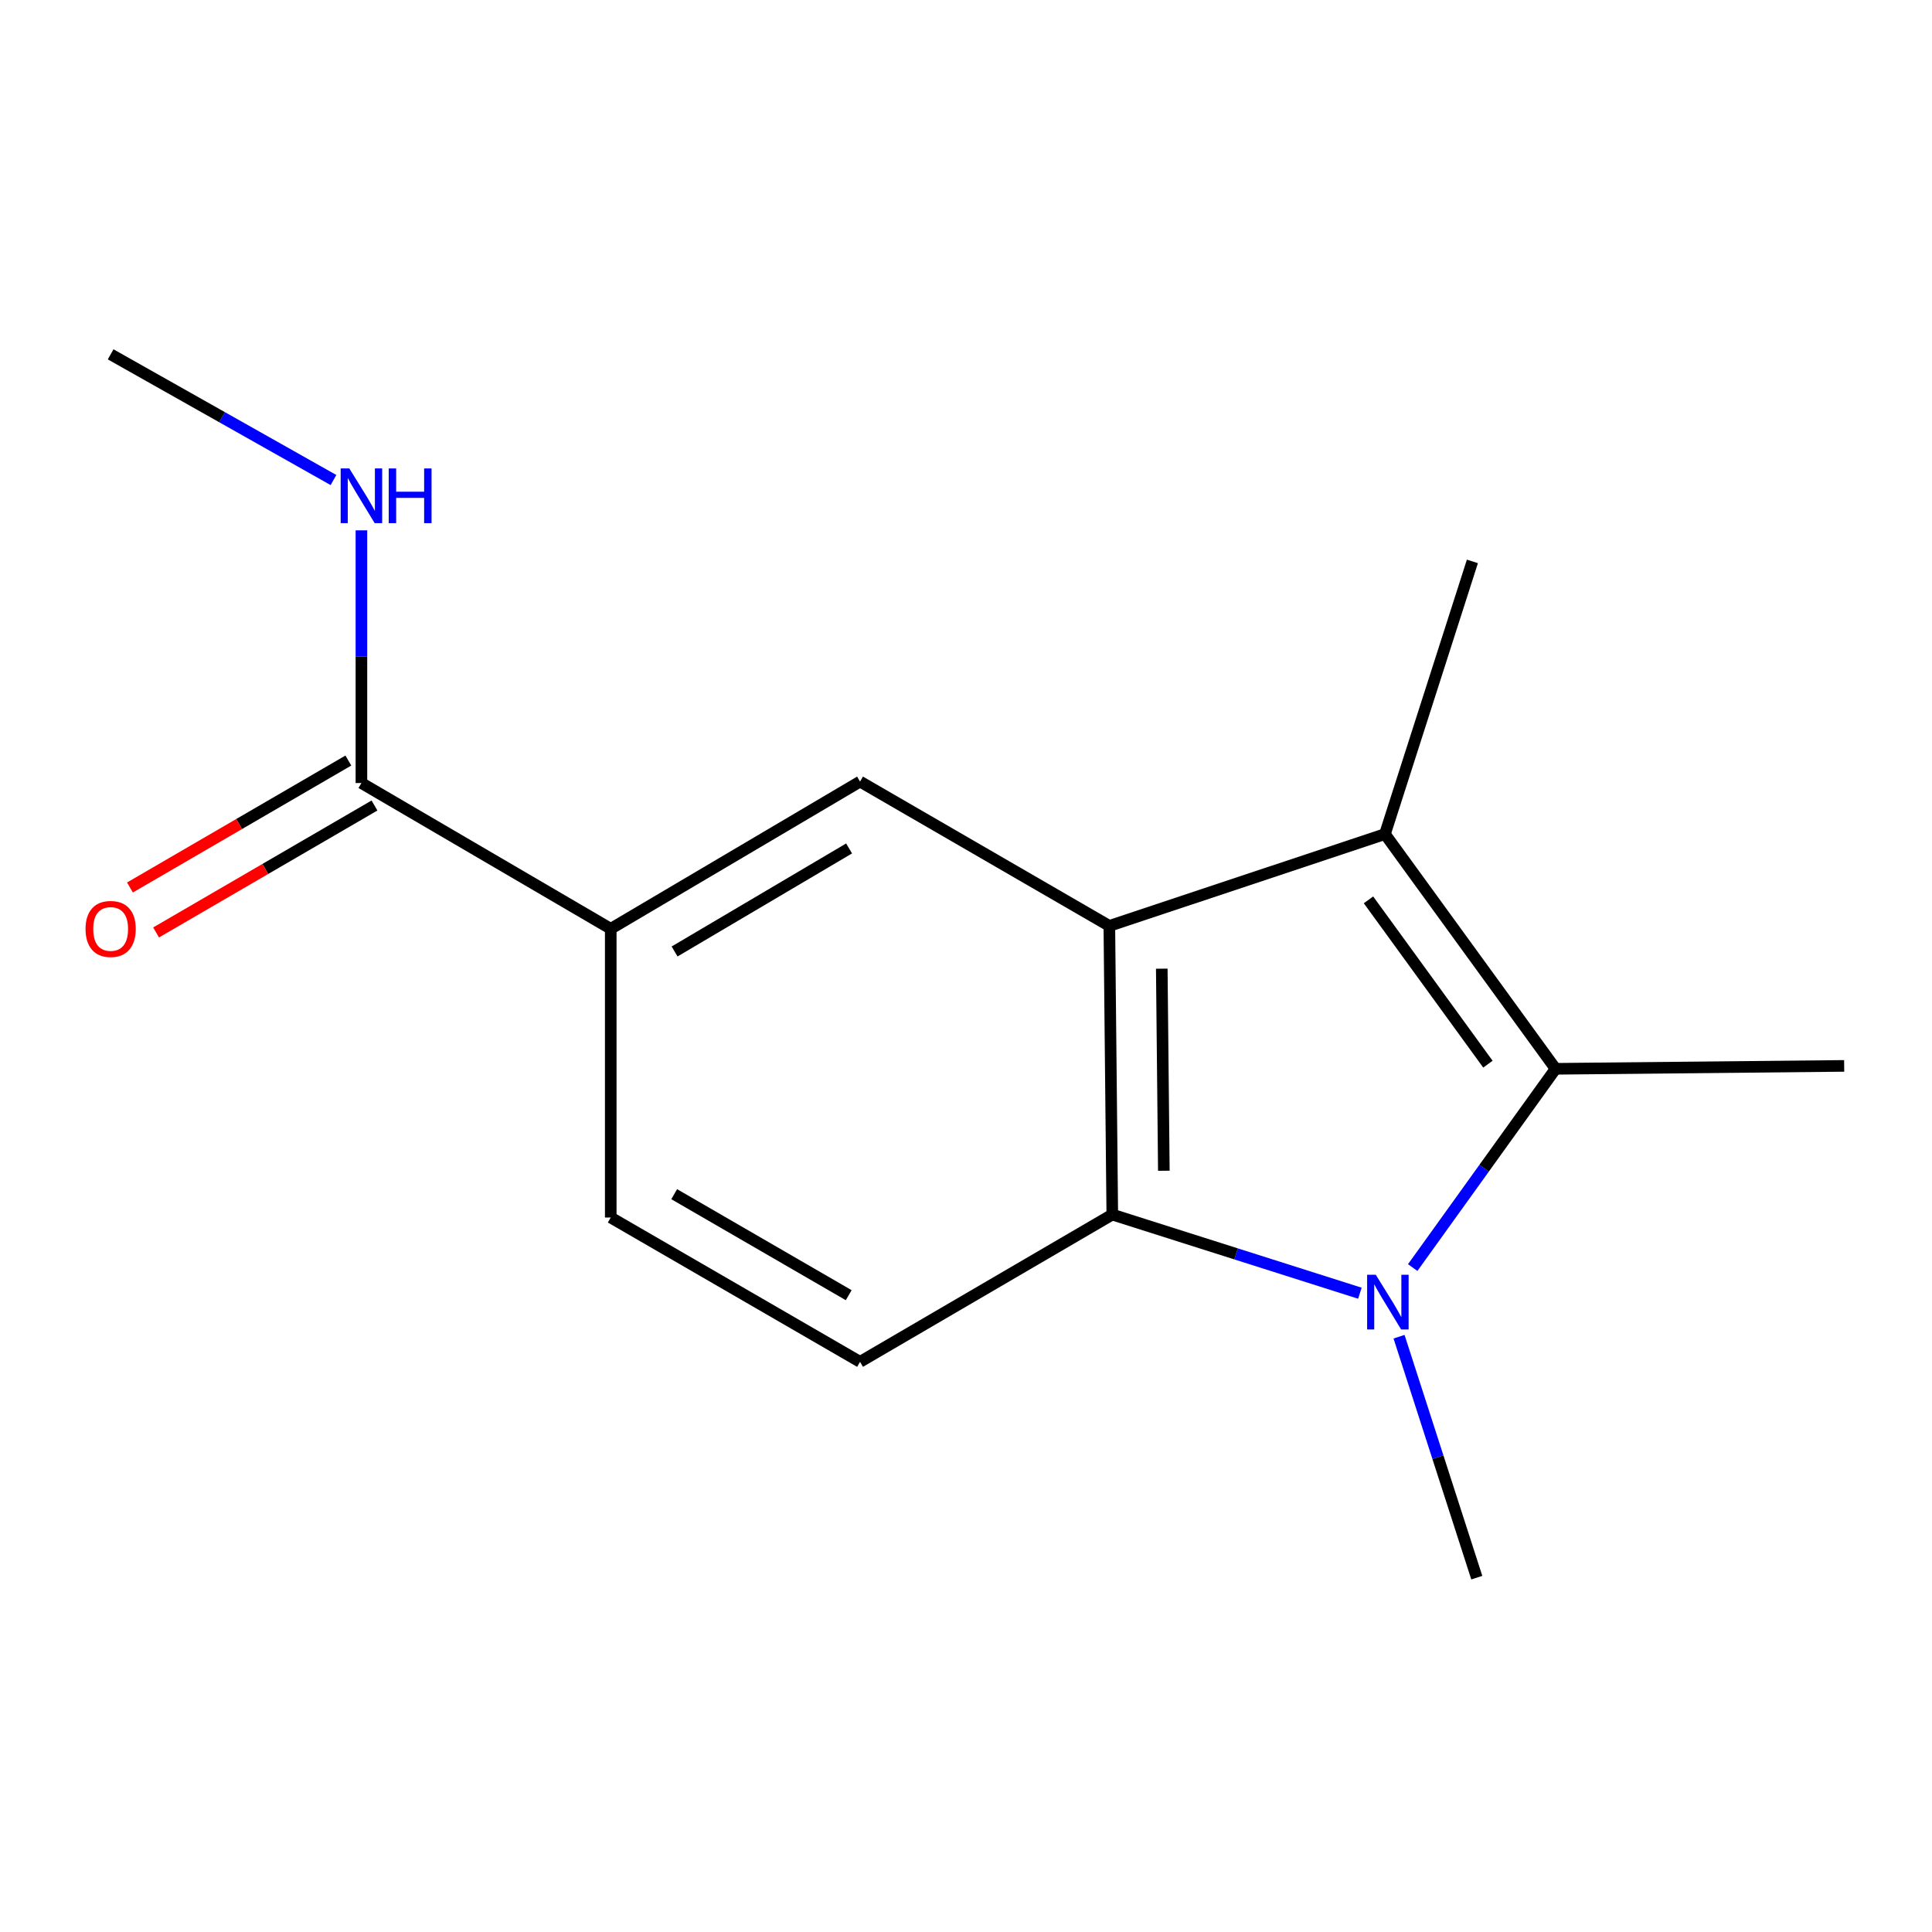 <?xml version='1.0' encoding='iso-8859-1'?>
<svg version='1.1' baseProfile='full'
              xmlns='http://www.w3.org/2000/svg'
                      xmlns:rdkit='http://www.rdkit.org/xml'
                      xmlns:xlink='http://www.w3.org/1999/xlink'
                  xml:space='preserve'
width='1000px' height='1000px' viewBox='0 0 1000 1000'>
<!-- END OF HEADER -->
<rect style='opacity:1.0;fill:#FFFFFF;stroke:none' width='1000' height='1000' x='0' y='0'> </rect>
<path class='bond-1' d='M 731.213,656.09 L 768.186,604.652' style='fill:none;fill-rule:evenodd;stroke:#0000FF;stroke-width:6px;stroke-linecap:butt;stroke-linejoin:miter;stroke-opacity:1' />
<path class='bond-1' d='M 768.186,604.652 L 805.159,553.214' style='fill:none;fill-rule:evenodd;stroke:#000000;stroke-width:6px;stroke-linecap:butt;stroke-linejoin:miter;stroke-opacity:1' />
<path class='bond-3' d='M 703.881,669.368 L 639.8,649.015' style='fill:none;fill-rule:evenodd;stroke:#0000FF;stroke-width:6px;stroke-linecap:butt;stroke-linejoin:miter;stroke-opacity:1' />
<path class='bond-3' d='M 639.8,649.015 L 575.719,628.663' style='fill:none;fill-rule:evenodd;stroke:#000000;stroke-width:6px;stroke-linecap:butt;stroke-linejoin:miter;stroke-opacity:1' />
<path class='bond-11' d='M 724.14,691.874 L 744.263,754.235' style='fill:none;fill-rule:evenodd;stroke:#0000FF;stroke-width:6px;stroke-linecap:butt;stroke-linejoin:miter;stroke-opacity:1' />
<path class='bond-11' d='M 744.263,754.235 L 764.385,816.595' style='fill:none;fill-rule:evenodd;stroke:#000000;stroke-width:6px;stroke-linecap:butt;stroke-linejoin:miter;stroke-opacity:1' />
<path class='bond-0' d='M 574.194,479.247 L 575.719,628.663' style='fill:none;fill-rule:evenodd;stroke:#000000;stroke-width:6px;stroke-linecap:butt;stroke-linejoin:miter;stroke-opacity:1' />
<path class='bond-0' d='M 601.335,501.384 L 602.403,605.976' style='fill:none;fill-rule:evenodd;stroke:#000000;stroke-width:6px;stroke-linecap:butt;stroke-linejoin:miter;stroke-opacity:1' />
<path class='bond-4' d='M 574.194,479.247 L 445.158,404.546' style='fill:none;fill-rule:evenodd;stroke:#000000;stroke-width:6px;stroke-linecap:butt;stroke-linejoin:miter;stroke-opacity:1' />
<path class='bond-15' d='M 574.194,479.247 L 716.852,431.714' style='fill:none;fill-rule:evenodd;stroke:#000000;stroke-width:6px;stroke-linecap:butt;stroke-linejoin:miter;stroke-opacity:1' />
<path class='bond-2' d='M 805.159,553.214 L 716.852,431.714' style='fill:none;fill-rule:evenodd;stroke:#000000;stroke-width:6px;stroke-linecap:butt;stroke-linejoin:miter;stroke-opacity:1' />
<path class='bond-2' d='M 770.142,550.813 L 708.327,465.762' style='fill:none;fill-rule:evenodd;stroke:#000000;stroke-width:6px;stroke-linecap:butt;stroke-linejoin:miter;stroke-opacity:1' />
<path class='bond-12' d='M 805.159,553.214 L 954.545,551.704' style='fill:none;fill-rule:evenodd;stroke:#000000;stroke-width:6px;stroke-linecap:butt;stroke-linejoin:miter;stroke-opacity:1' />
<path class='bond-13' d='M 716.852,431.714 L 762.112,290.581' style='fill:none;fill-rule:evenodd;stroke:#000000;stroke-width:6px;stroke-linecap:butt;stroke-linejoin:miter;stroke-opacity:1' />
<path class='bond-7' d='M 575.719,628.663 L 445.158,704.888' style='fill:none;fill-rule:evenodd;stroke:#000000;stroke-width:6px;stroke-linecap:butt;stroke-linejoin:miter;stroke-opacity:1' />
<path class='bond-16' d='M 445.158,404.546 L 316.121,480.742' style='fill:none;fill-rule:evenodd;stroke:#000000;stroke-width:6px;stroke-linecap:butt;stroke-linejoin:miter;stroke-opacity:1' />
<path class='bond-16' d='M 439.487,439.15 L 349.162,492.487' style='fill:none;fill-rule:evenodd;stroke:#000000;stroke-width:6px;stroke-linecap:butt;stroke-linejoin:miter;stroke-opacity:1' />
<path class='bond-5' d='M 316.121,480.742 L 316.121,630.188' style='fill:none;fill-rule:evenodd;stroke:#000000;stroke-width:6px;stroke-linecap:butt;stroke-linejoin:miter;stroke-opacity:1' />
<path class='bond-6' d='M 316.121,480.742 L 187.07,405.293' style='fill:none;fill-rule:evenodd;stroke:#000000;stroke-width:6px;stroke-linecap:butt;stroke-linejoin:miter;stroke-opacity:1' />
<path class='bond-9' d='M 180.307,393.659 L 123.784,426.514' style='fill:none;fill-rule:evenodd;stroke:#000000;stroke-width:6px;stroke-linecap:butt;stroke-linejoin:miter;stroke-opacity:1' />
<path class='bond-9' d='M 123.784,426.514 L 67.261,459.369' style='fill:none;fill-rule:evenodd;stroke:#FF0000;stroke-width:6px;stroke-linecap:butt;stroke-linejoin:miter;stroke-opacity:1' />
<path class='bond-9' d='M 193.832,416.928 L 137.31,449.783' style='fill:none;fill-rule:evenodd;stroke:#000000;stroke-width:6px;stroke-linecap:butt;stroke-linejoin:miter;stroke-opacity:1' />
<path class='bond-9' d='M 137.31,449.783 L 80.787,482.638' style='fill:none;fill-rule:evenodd;stroke:#FF0000;stroke-width:6px;stroke-linecap:butt;stroke-linejoin:miter;stroke-opacity:1' />
<path class='bond-10' d='M 187.07,405.293 L 187.07,339.898' style='fill:none;fill-rule:evenodd;stroke:#000000;stroke-width:6px;stroke-linecap:butt;stroke-linejoin:miter;stroke-opacity:1' />
<path class='bond-10' d='M 187.07,339.898 L 187.07,274.502' style='fill:none;fill-rule:evenodd;stroke:#0000FF;stroke-width:6px;stroke-linecap:butt;stroke-linejoin:miter;stroke-opacity:1' />
<path class='bond-8' d='M 445.158,704.888 L 316.121,630.188' style='fill:none;fill-rule:evenodd;stroke:#000000;stroke-width:6px;stroke-linecap:butt;stroke-linejoin:miter;stroke-opacity:1' />
<path class='bond-8' d='M 439.286,670.391 L 348.961,618.101' style='fill:none;fill-rule:evenodd;stroke:#000000;stroke-width:6px;stroke-linecap:butt;stroke-linejoin:miter;stroke-opacity:1' />
<path class='bond-14' d='M 172.604,248.465 L 114.937,215.935' style='fill:none;fill-rule:evenodd;stroke:#0000FF;stroke-width:6px;stroke-linecap:butt;stroke-linejoin:miter;stroke-opacity:1' />
<path class='bond-14' d='M 114.937,215.935 L 57.271,183.405' style='fill:none;fill-rule:evenodd;stroke:#000000;stroke-width:6px;stroke-linecap:butt;stroke-linejoin:miter;stroke-opacity:1' />
<path  class='atom-0' d='M 712.102 659.808
L 721.382 674.808
Q 722.302 676.288, 723.782 678.968
Q 725.262 681.648, 725.342 681.808
L 725.342 659.808
L 729.102 659.808
L 729.102 688.128
L 725.222 688.128
L 715.262 671.728
Q 714.102 669.808, 712.862 667.608
Q 711.662 665.408, 711.302 664.728
L 711.302 688.128
L 707.622 688.128
L 707.622 659.808
L 712.102 659.808
' fill='#0000FF'/>
<path  class='atom-10' d='M 44.271 480.822
Q 44.271 474.022, 47.631 470.222
Q 50.991 466.422, 57.271 466.422
Q 63.551 466.422, 66.911 470.222
Q 70.271 474.022, 70.271 480.822
Q 70.271 487.702, 66.871 491.622
Q 63.471 495.502, 57.271 495.502
Q 51.031 495.502, 47.631 491.622
Q 44.271 487.742, 44.271 480.822
M 57.271 492.302
Q 61.591 492.302, 63.911 489.422
Q 66.271 486.502, 66.271 480.822
Q 66.271 475.262, 63.911 472.462
Q 61.591 469.622, 57.271 469.622
Q 52.951 469.622, 50.591 472.422
Q 48.271 475.222, 48.271 480.822
Q 48.271 486.542, 50.591 489.422
Q 52.951 492.302, 57.271 492.302
' fill='#FF0000'/>
<path  class='atom-11' d='M 180.81 242.465
L 190.09 257.465
Q 191.01 258.945, 192.49 261.625
Q 193.97 264.305, 194.05 264.465
L 194.05 242.465
L 197.81 242.465
L 197.81 270.785
L 193.93 270.785
L 183.97 254.385
Q 182.81 252.465, 181.57 250.265
Q 180.37 248.065, 180.01 247.385
L 180.01 270.785
L 176.33 270.785
L 176.33 242.465
L 180.81 242.465
' fill='#0000FF'/>
<path  class='atom-11' d='M 201.21 242.465
L 205.05 242.465
L 205.05 254.505
L 219.53 254.505
L 219.53 242.465
L 223.37 242.465
L 223.37 270.785
L 219.53 270.785
L 219.53 257.705
L 205.05 257.705
L 205.05 270.785
L 201.21 270.785
L 201.21 242.465
' fill='#0000FF'/>
</svg>
